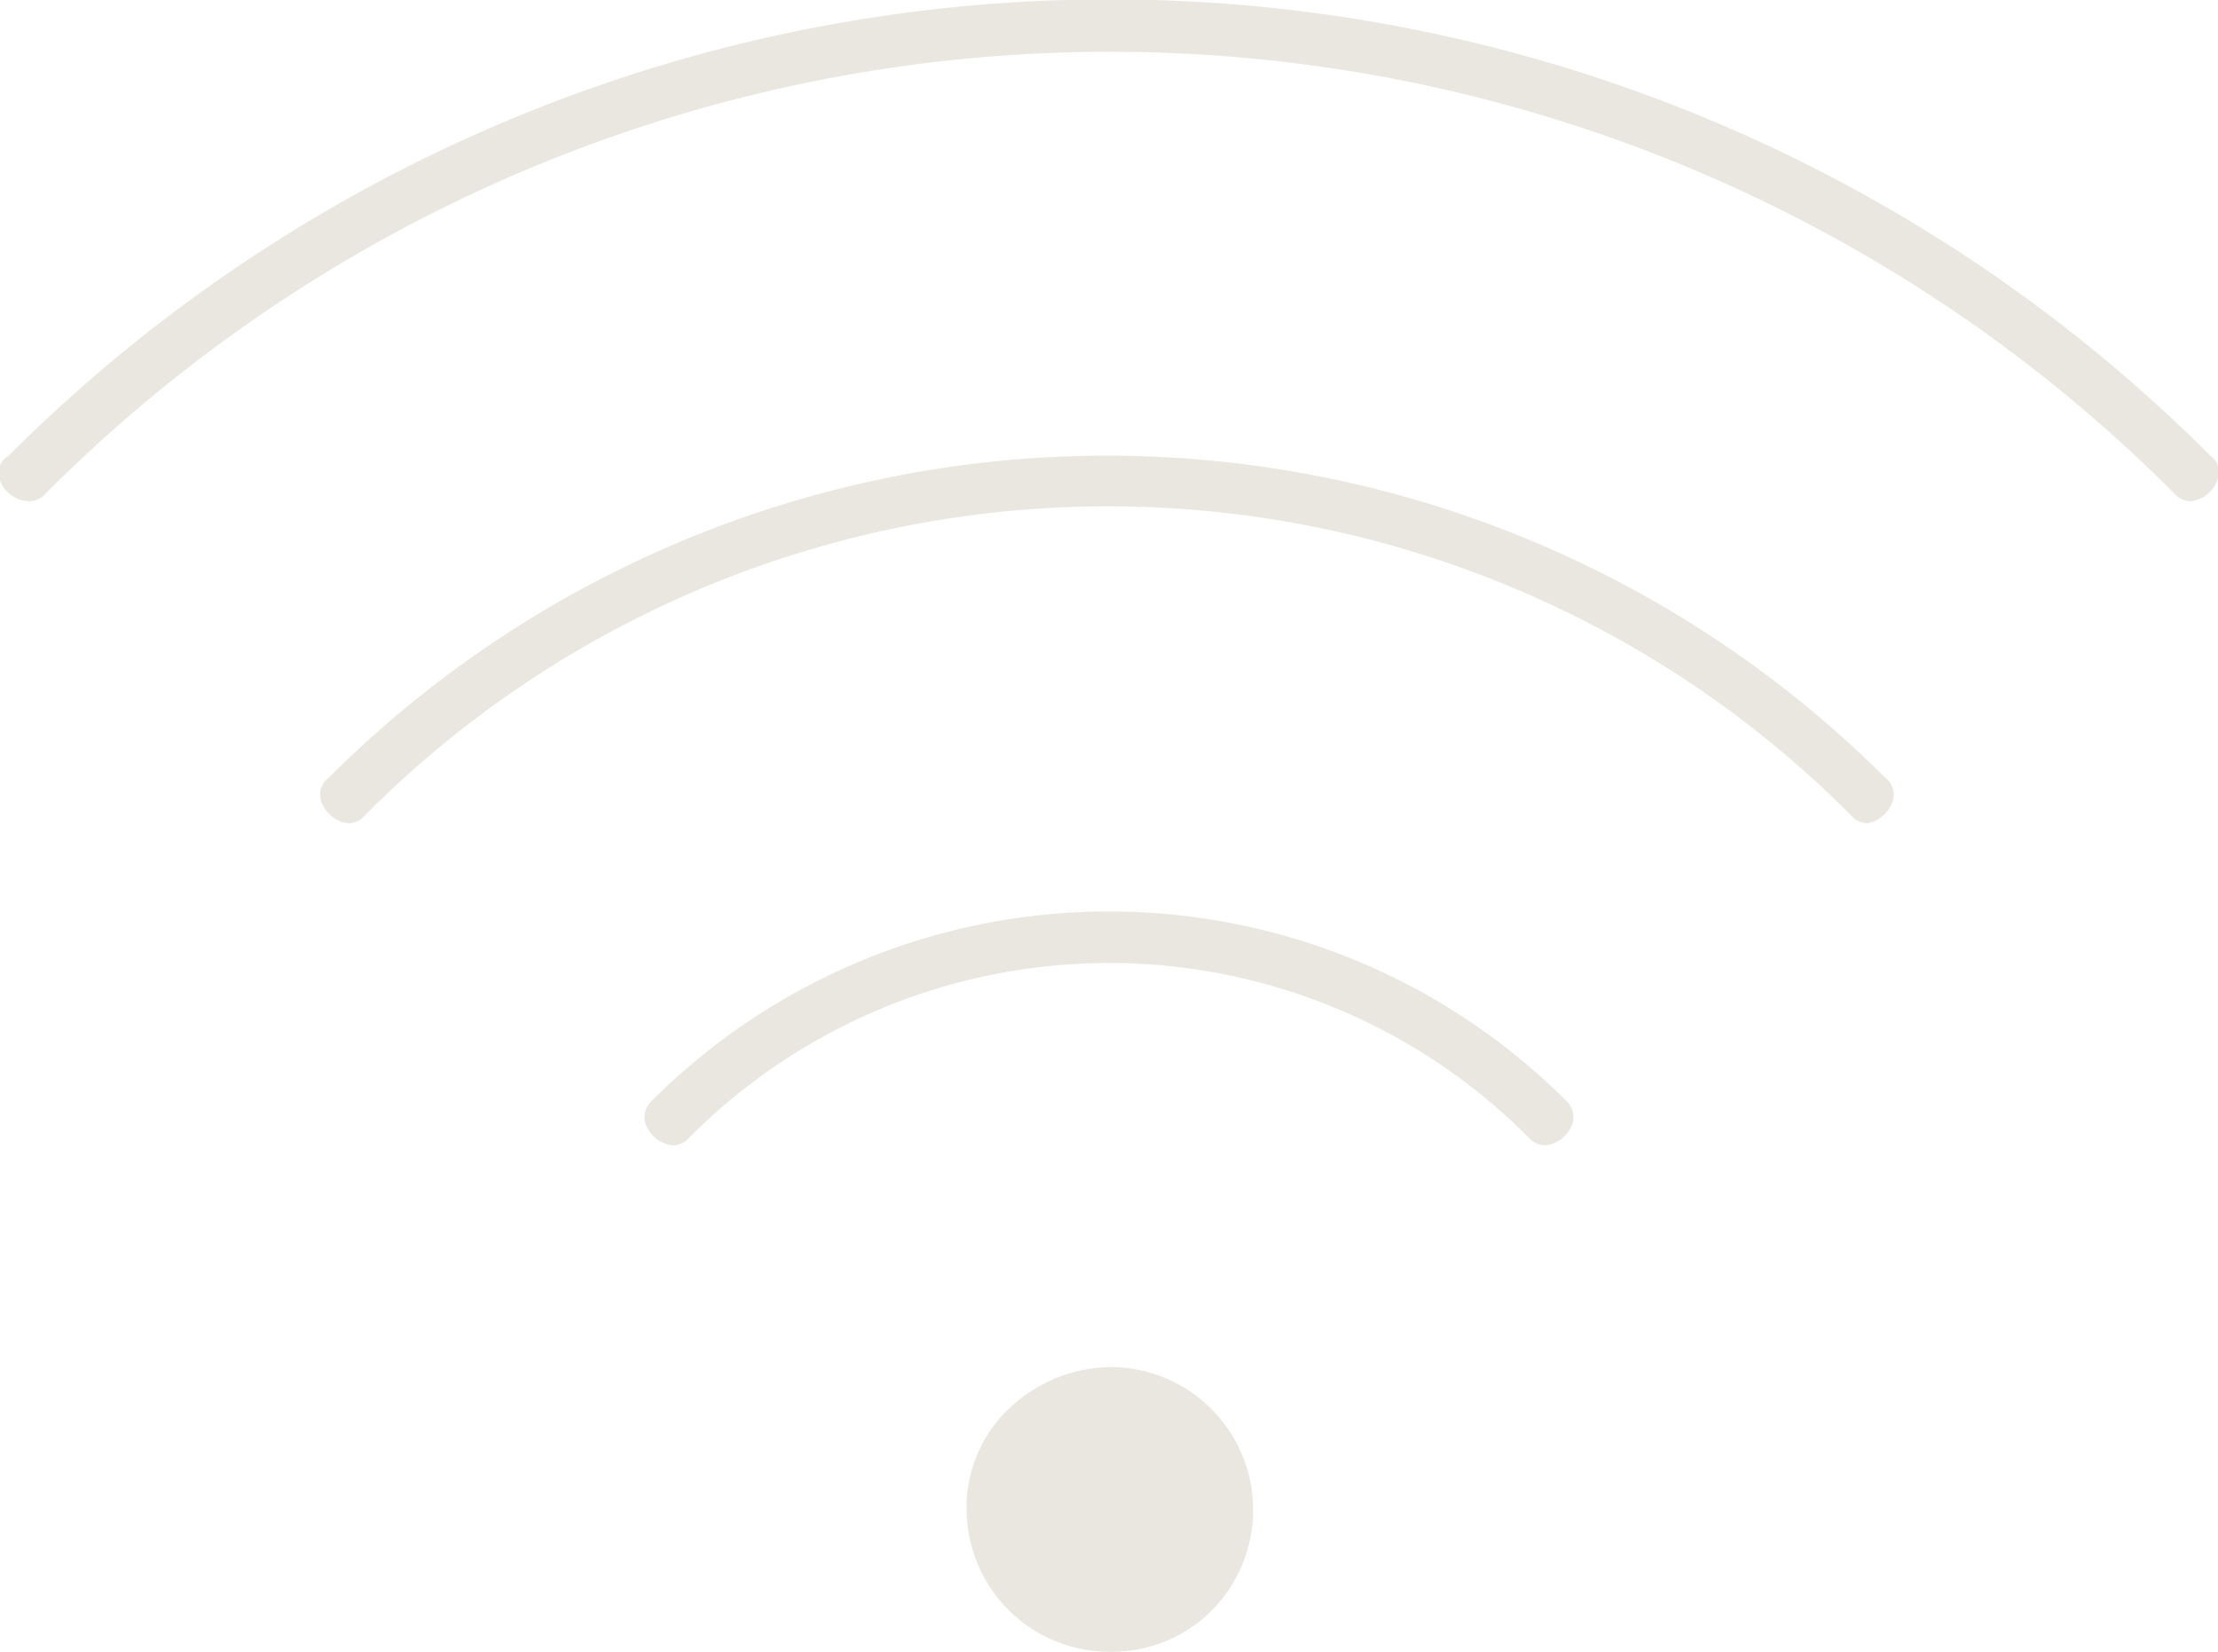 <svg xmlns="http://www.w3.org/2000/svg" viewBox="0 0 43.32 32.26"><defs><style>.cls-1{fill:#e9e7df;fill-rule:evenodd;}</style></defs><g id="Layer_2" data-name="Layer 2"><g id="ΦΙΛΤΡΑ"><path class="cls-1" d="M21.66,32.26a2.79,2.79,0,0,1-2.78-2.78,2.65,2.65,0,0,1,.86-2,2.92,2.92,0,0,1,2-.78,2.79,2.79,0,0,1,2.53,3.84A2.75,2.75,0,0,1,21.66,32.26Zm8.52-9.89a.45.45,0,0,1-.33-.16,11.56,11.56,0,0,0-16.38,0,.45.45,0,0,1-.33.16.64.64,0,0,1-.52-.39.44.44,0,0,1,.13-.5,12.63,12.63,0,0,1,17.82,0,.44.44,0,0,1,.13.5A.64.64,0,0,1,30.18,22.37Zm6.29-6.29a.45.45,0,0,1-.33-.17,20.47,20.47,0,0,0-29,0,.45.45,0,0,1-.33.17h0a.64.64,0,0,1-.52-.39.41.41,0,0,1,.13-.5,21.51,21.51,0,0,1,30.4,0,.41.41,0,0,1,.13.5A.64.64,0,0,1,36.47,16.08ZM.56,9.79A.64.64,0,0,1,0,9.39.39.39,0,0,1,.17,8.9a30.39,30.39,0,0,1,43,0,.39.39,0,0,1,.13.49.62.62,0,0,1-.52.4.45.45,0,0,1-.33-.17,29.36,29.36,0,0,0-41.54,0A.45.45,0,0,1,.56,9.79Z"/></g></g></svg>